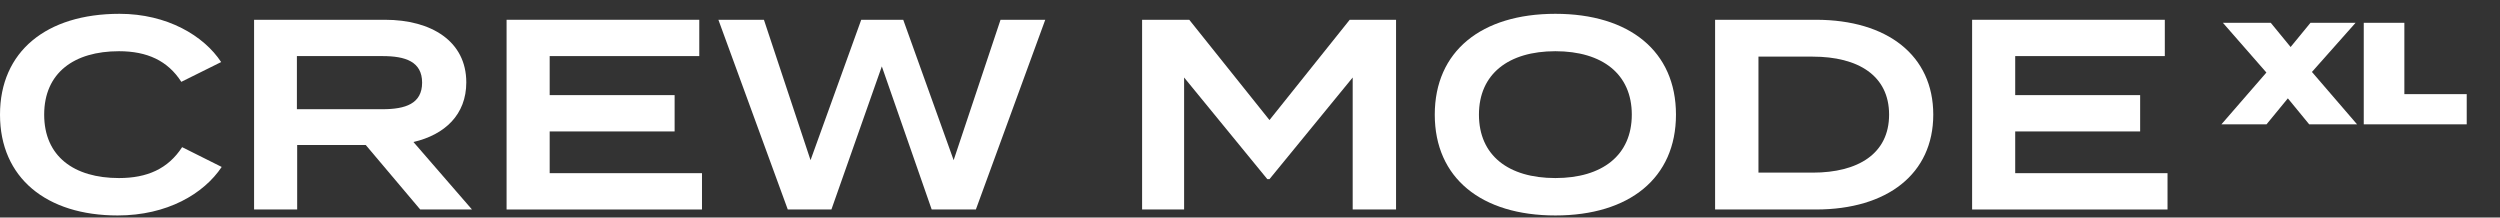 <svg width="724" height="63" viewBox="0 0 724 63" fill="none" xmlns="http://www.w3.org/2000/svg">
<rect x="0" y="0" width="724" height="63" fill="#333333" stroke="none"/>
<path d="M583.604 50.151H627.715V60.669H571.124V5.727H626.93V16.244H583.604V27.547H619.787V38.064H583.604V50.151Z" fill="white"/>
<path d="M525.889 5.727C546.611 5.727 559.875 16.087 559.875 33.198C559.875 50.309 546.611 60.669 525.889 60.669H496.691V5.727H525.889ZM524.948 49.995C538.134 49.995 547.082 44.5 547.082 33.198C547.082 21.895 538.134 16.401 524.948 16.401H509.25V49.995H524.948Z" fill="white"/>
<path d="M450.436 62.396C429.008 62.396 415.508 51.565 415.508 33.198C415.508 14.832 429.008 4 450.436 4C471.863 4 485.363 14.832 485.363 33.198C485.363 51.565 471.863 62.396 450.436 62.396ZM450.436 51.565C464.014 51.565 472.57 44.971 472.57 33.198C472.57 21.425 464.014 14.832 450.436 14.832C436.857 14.832 428.302 21.425 428.302 33.198C428.302 44.971 436.778 51.565 450.436 51.565Z" fill="white"/>
<path d="M390.875 5.727H404.296V60.669H391.738V22.445L367.642 51.878H367.014L342.918 22.445V60.669H330.752V5.727H344.409L367.642 34.768L390.875 5.727Z" fill="white"/>
<path d="M289.754 5.727H302.705L282.612 60.669H269.818L255.376 19.227L240.777 60.669H228.14L208.047 5.727H221.233L234.733 46.384L249.411 5.727H261.577L276.176 46.384L289.754 5.727Z" fill="white"/>
<path d="M159.185 50.151H203.296V60.669H146.705V5.727H202.511V16.244H159.185V27.547H195.368V38.064H159.185V50.151Z" fill="white"/>
<path d="M136.686 60.669H121.695L105.919 41.989H86.061V60.669H73.581V5.727H111.491C124.913 5.727 135.038 11.927 135.038 23.858C135.038 33.198 128.838 39.006 119.733 41.125L136.686 60.669ZM85.982 31.628H110.785C117.378 31.628 122.244 30.058 122.244 23.936C122.244 17.814 117.378 16.244 110.785 16.244H85.982V31.628Z" fill="white"/>
<path d="M34.457 51.565C42.62 51.565 48.663 48.896 52.745 42.617L64.204 48.346C59.024 56.117 48.428 62.396 34.064 62.396C13.422 62.396 0 51.486 0 33.198C0 14.91 13.422 4 34.614 4C48.428 4 59.024 10.358 64.047 17.971L52.509 23.701C48.585 17.579 42.62 14.832 34.457 14.832C21.428 14.832 12.794 21.111 12.794 33.198C12.794 45.285 21.428 51.565 34.457 51.565Z" fill="white"/>
<path d="M682.178 6.6L669.536 20.838L682.598 36H668.738L662.564 28.482L656.39 36H643.328L656.348 21.006L643.748 6.6H657.608L663.362 13.614L669.116 6.6H682.178ZM696.303 27.264H714.363V36H684.543V6.6H696.303V27.264Z" fill="white"/>
</svg>
